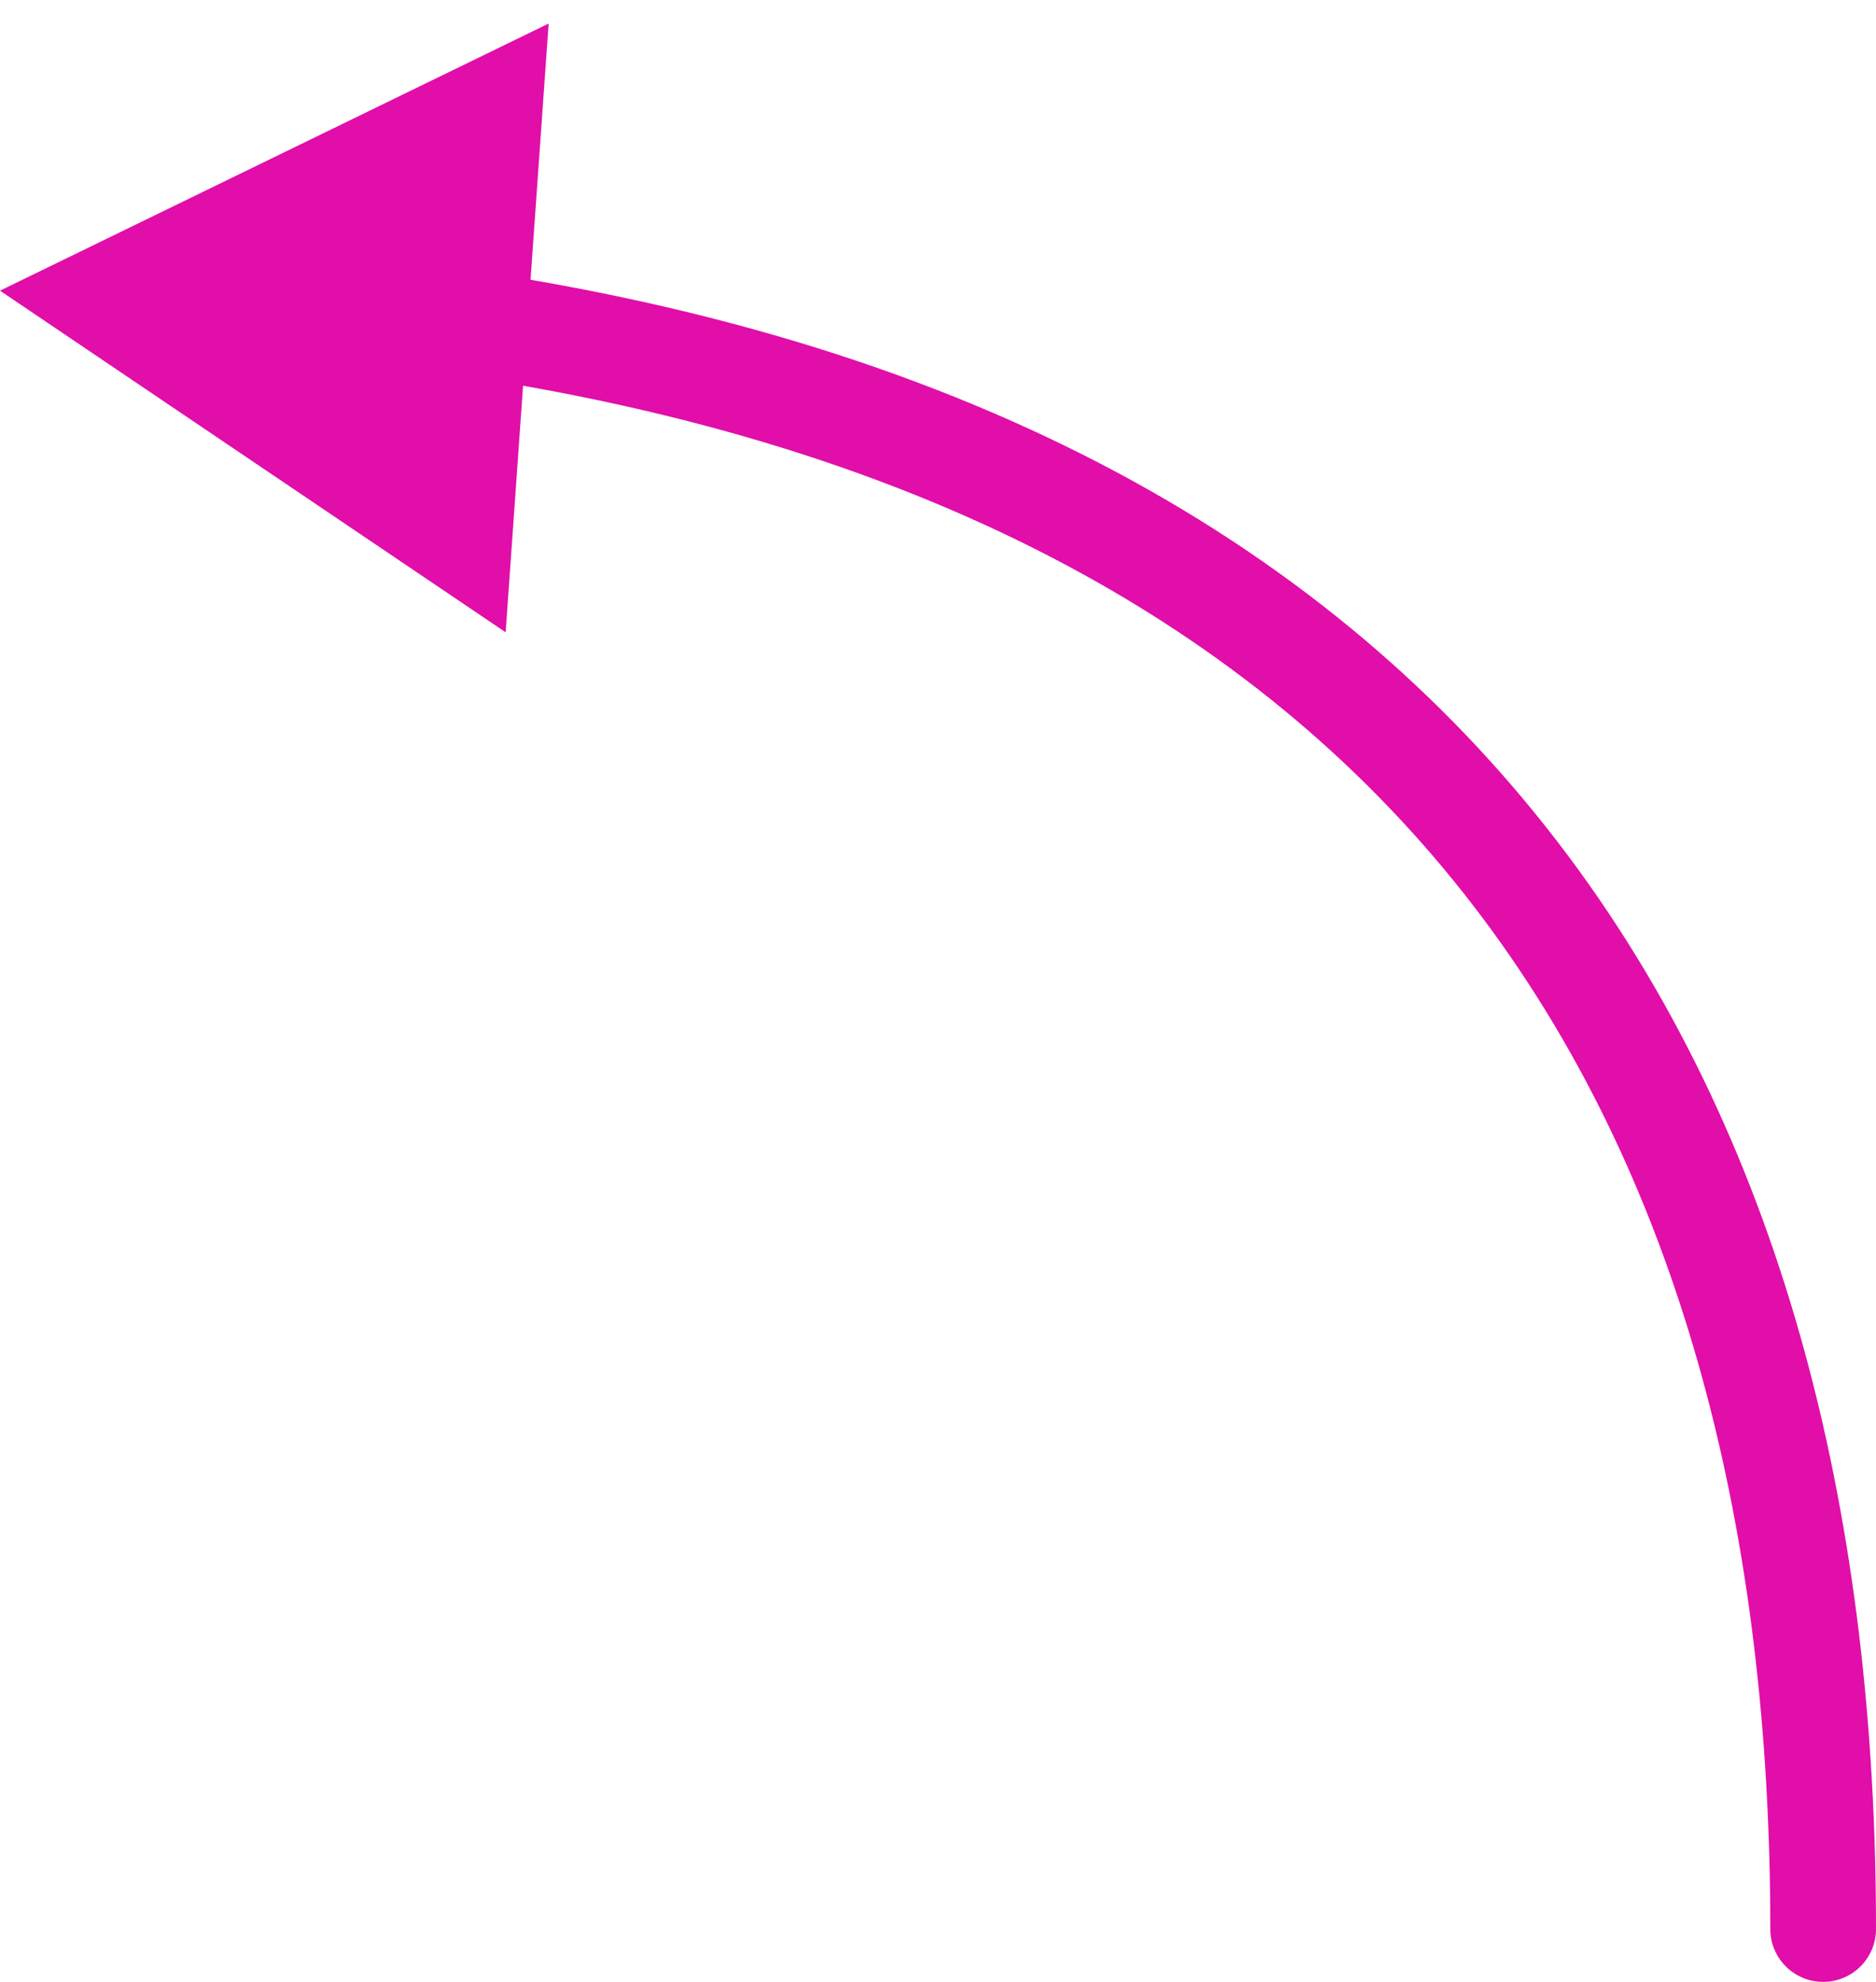 <?xml version="1.0" encoding="UTF-8"?> <svg xmlns="http://www.w3.org/2000/svg" width="71" height="75" viewBox="0 0 71 75" fill="none"><path d="M0 11L19.137 23.928L20.764 0.891L0 11ZM67 73C67 74.105 67.895 75 69 75C70.105 75 71 74.105 71 73H67ZM17.952 12.268L17.651 14.245C36.261 17.081 48.508 24.56 56.141 34.776C63.805 45.032 67 58.293 67 73H69H71C71 57.761 67.694 43.554 59.345 32.381C50.965 21.167 37.689 13.253 18.253 10.291L17.952 12.268Z" fill="#E10EA9"></path></svg> 